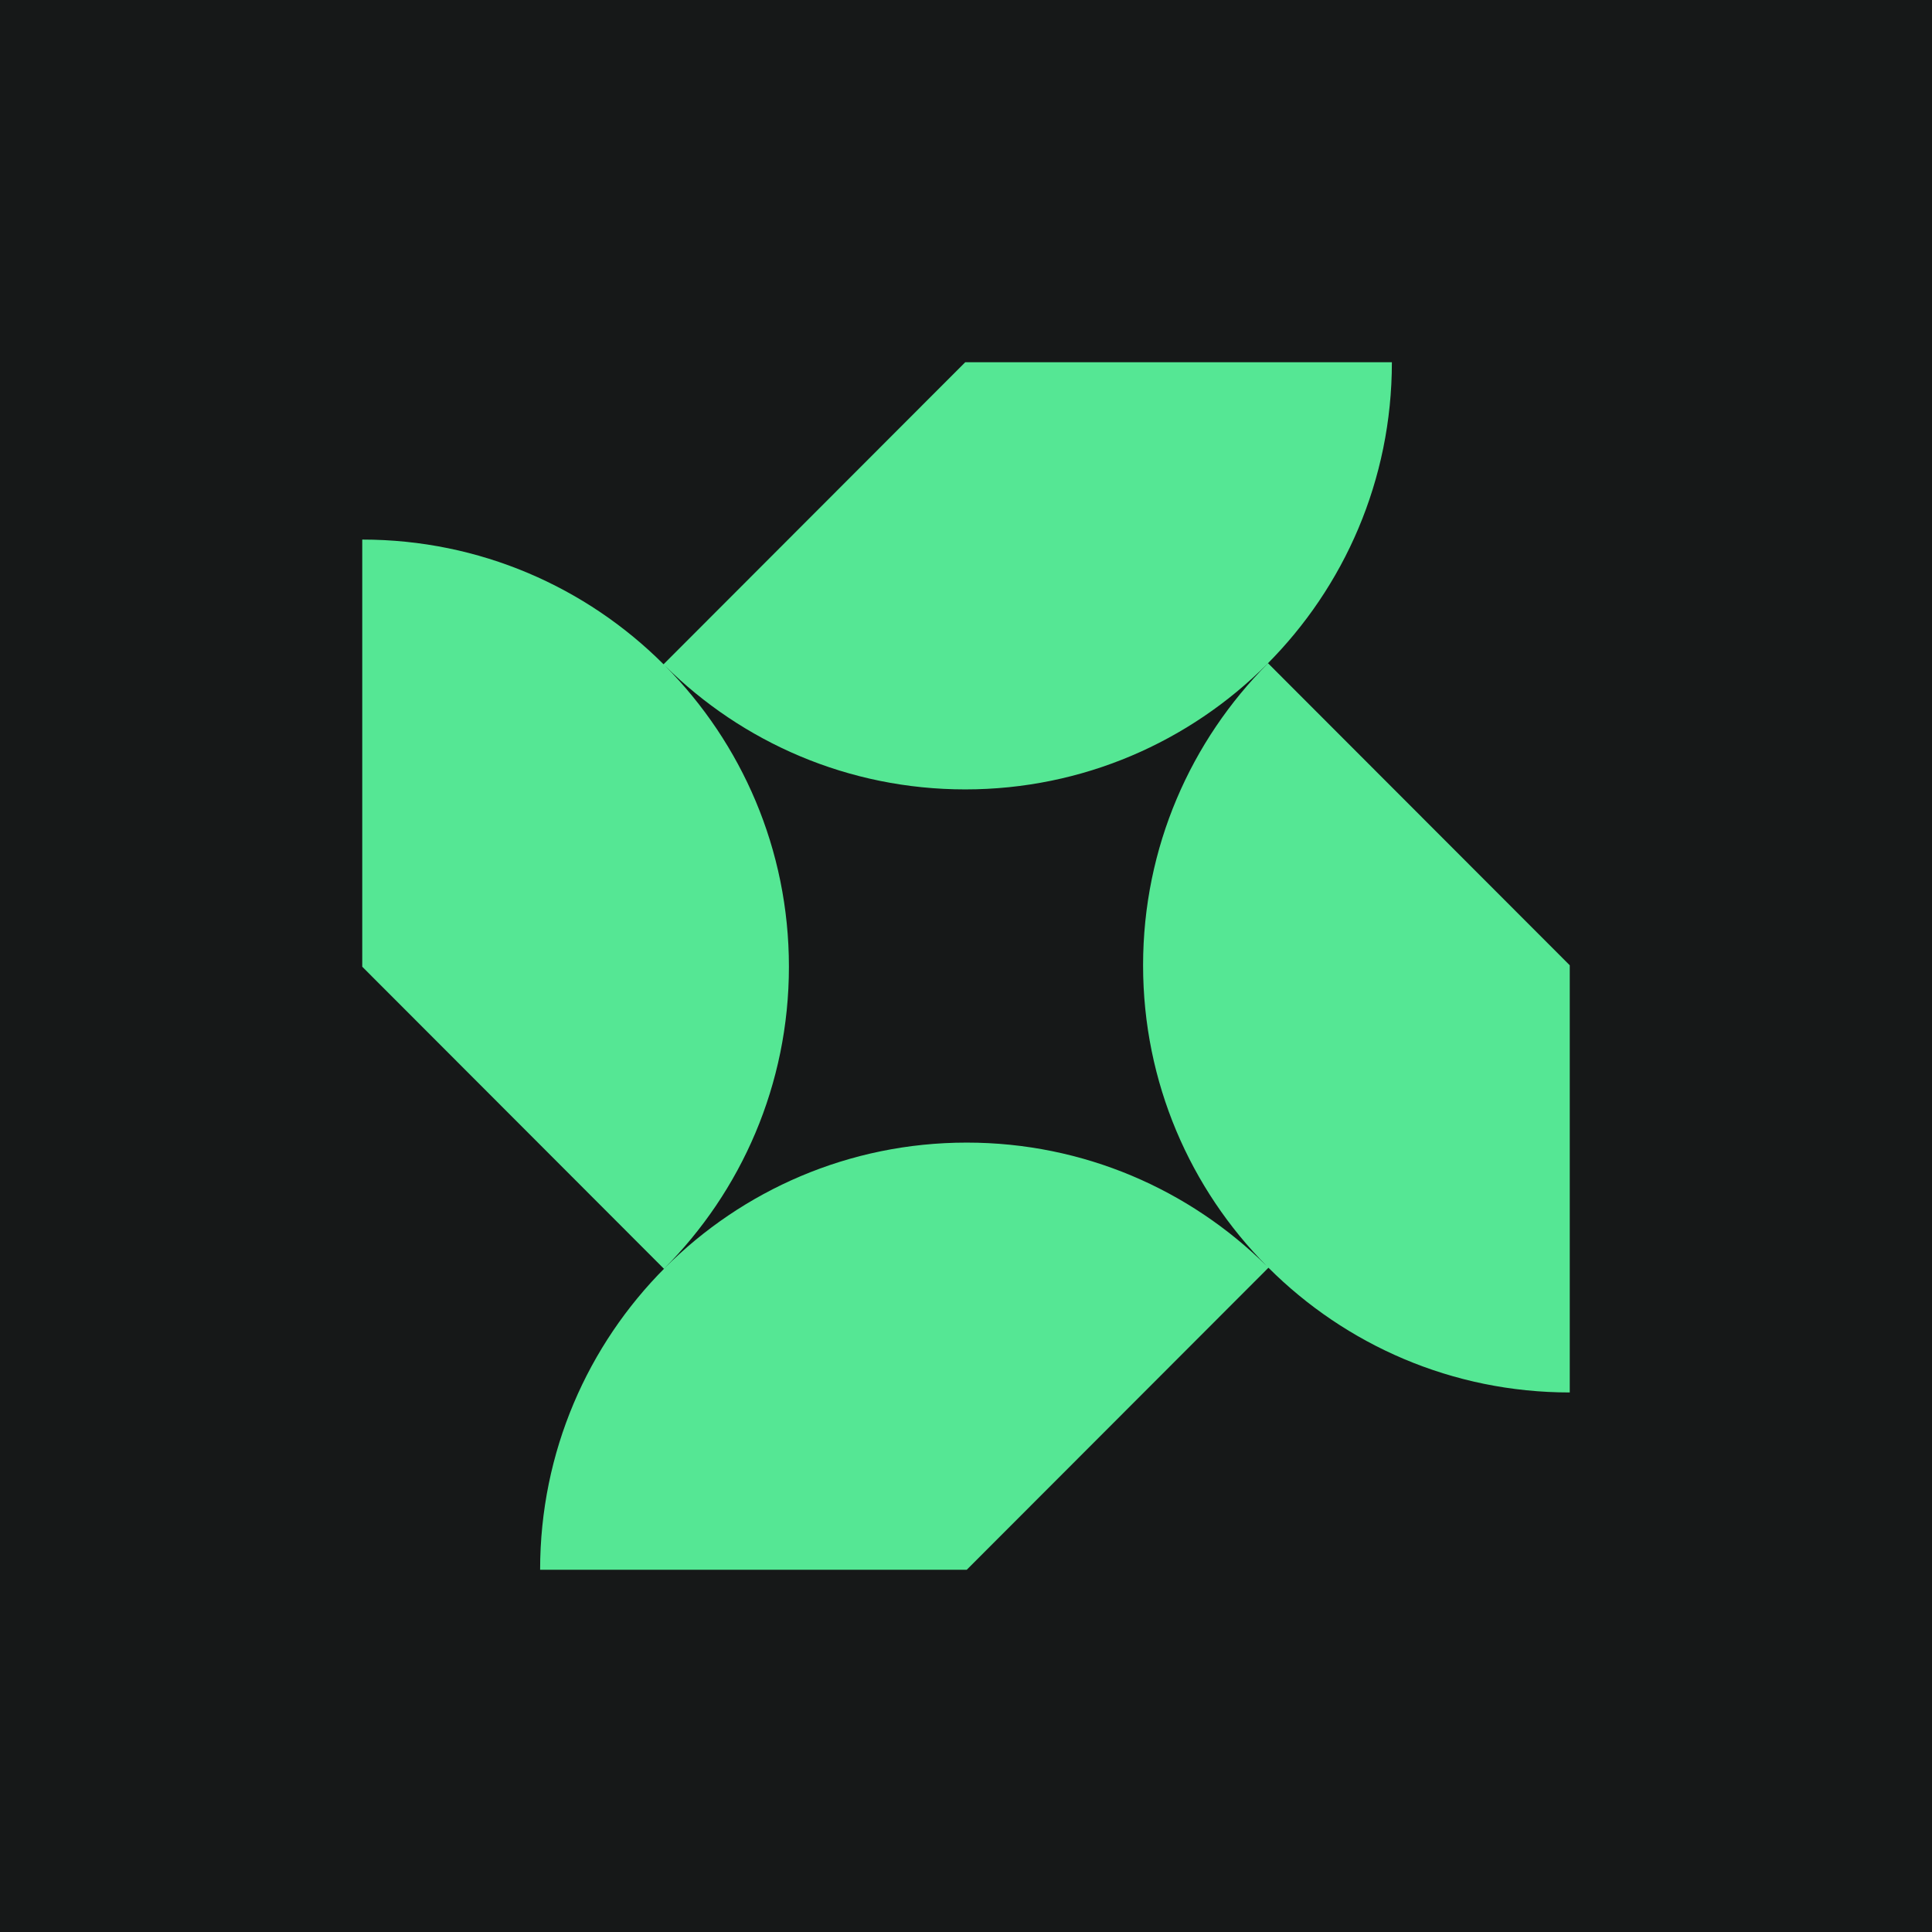 <svg width="64" height="64" viewBox="0 0 64 64" fill="none" xmlns="http://www.w3.org/2000/svg">
<rect width="64" height="64" transform="matrix(-1 0 0 1 64 0)" fill="#161818"/>
<path fill-rule="evenodd" clip-rule="evenodd" d="M46.108 12C46.108 19.815 39.78 26.15 31.974 26.15C28.098 26.15 24.587 24.588 22.033 22.058C24.568 24.615 26.134 28.137 26.134 32.024C26.134 35.931 24.552 39.469 21.994 42.03L12 32.024V17.874C15.896 17.874 19.424 19.452 21.981 22.005L31.974 12H46.108ZM42.019 41.995C44.575 44.548 48.104 46.127 52 46.127V31.976L42.006 21.971C39.449 24.532 37.866 28.069 37.866 31.976C37.866 35.863 39.431 39.384 41.965 41.941C39.412 39.412 35.9 37.85 32.025 37.85C24.219 37.85 17.892 44.185 17.892 52H32.025L42.019 41.995Z" fill="#55E794"/>
</svg>
